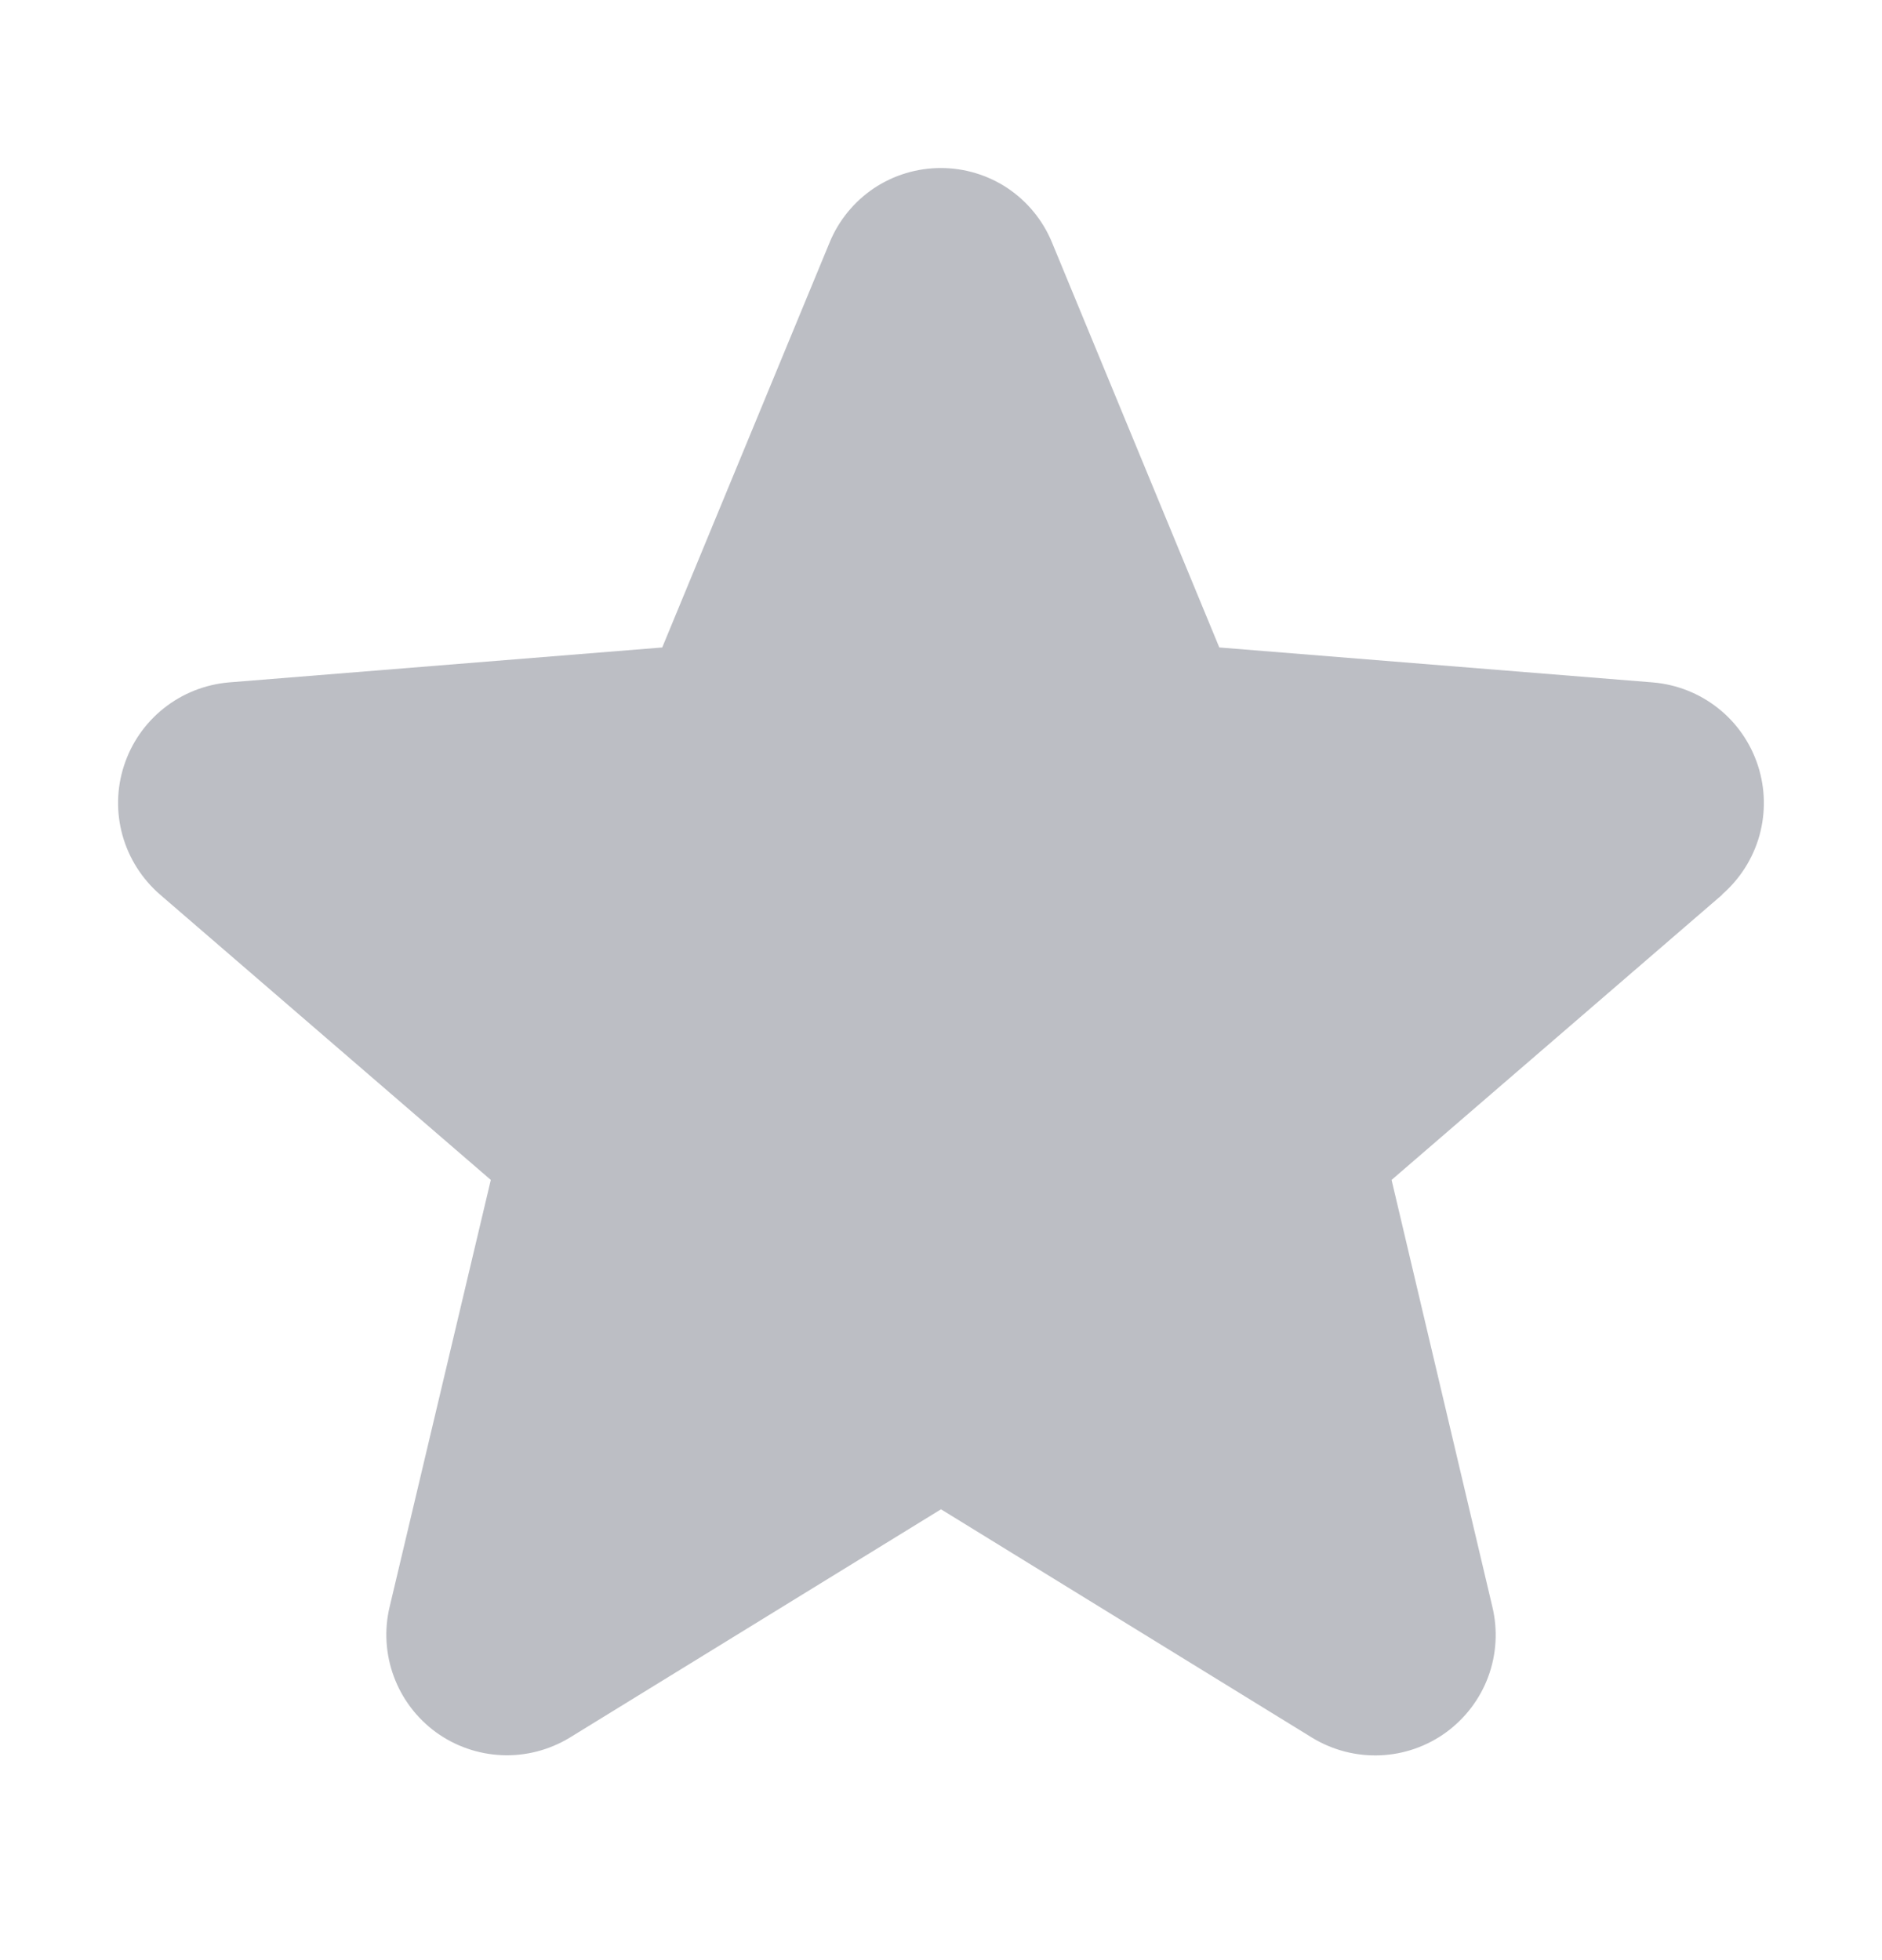 <svg width="24" height="25" viewBox="0 0 24 25" fill="none" xmlns="http://www.w3.org/2000/svg">
<path d="M21.965 11.409L17.746 15.049L19.031 20.493C19.102 20.789 19.084 21.099 18.979 21.384C18.874 21.669 18.686 21.916 18.441 22.095C18.195 22.274 17.901 22.376 17.598 22.388C17.294 22.4 16.994 22.322 16.734 22.164L12 19.25L7.263 22.164C7.003 22.321 6.703 22.399 6.4 22.386C6.097 22.373 5.804 22.271 5.559 22.093C5.314 21.914 5.127 21.667 5.022 21.382C4.917 21.098 4.898 20.788 4.969 20.493L6.259 15.049L2.04 11.409C1.811 11.21 1.645 10.949 1.563 10.657C1.481 10.365 1.487 10.055 1.581 9.767C1.674 9.478 1.85 9.224 2.087 9.035C2.324 8.846 2.612 8.731 2.914 8.704L8.445 8.258L10.579 3.094C10.694 2.813 10.891 2.572 11.143 2.402C11.396 2.233 11.693 2.143 11.998 2.143C12.302 2.143 12.599 2.233 12.852 2.402C13.104 2.572 13.301 2.813 13.416 3.094L15.549 8.258L21.081 8.704C21.383 8.73 21.672 8.844 21.91 9.033C22.148 9.221 22.324 9.476 22.418 9.765C22.512 10.054 22.518 10.364 22.437 10.657C22.355 10.949 22.189 11.211 21.959 11.41L21.965 11.409Z" fill="#BCBEC4"/>
</svg>
